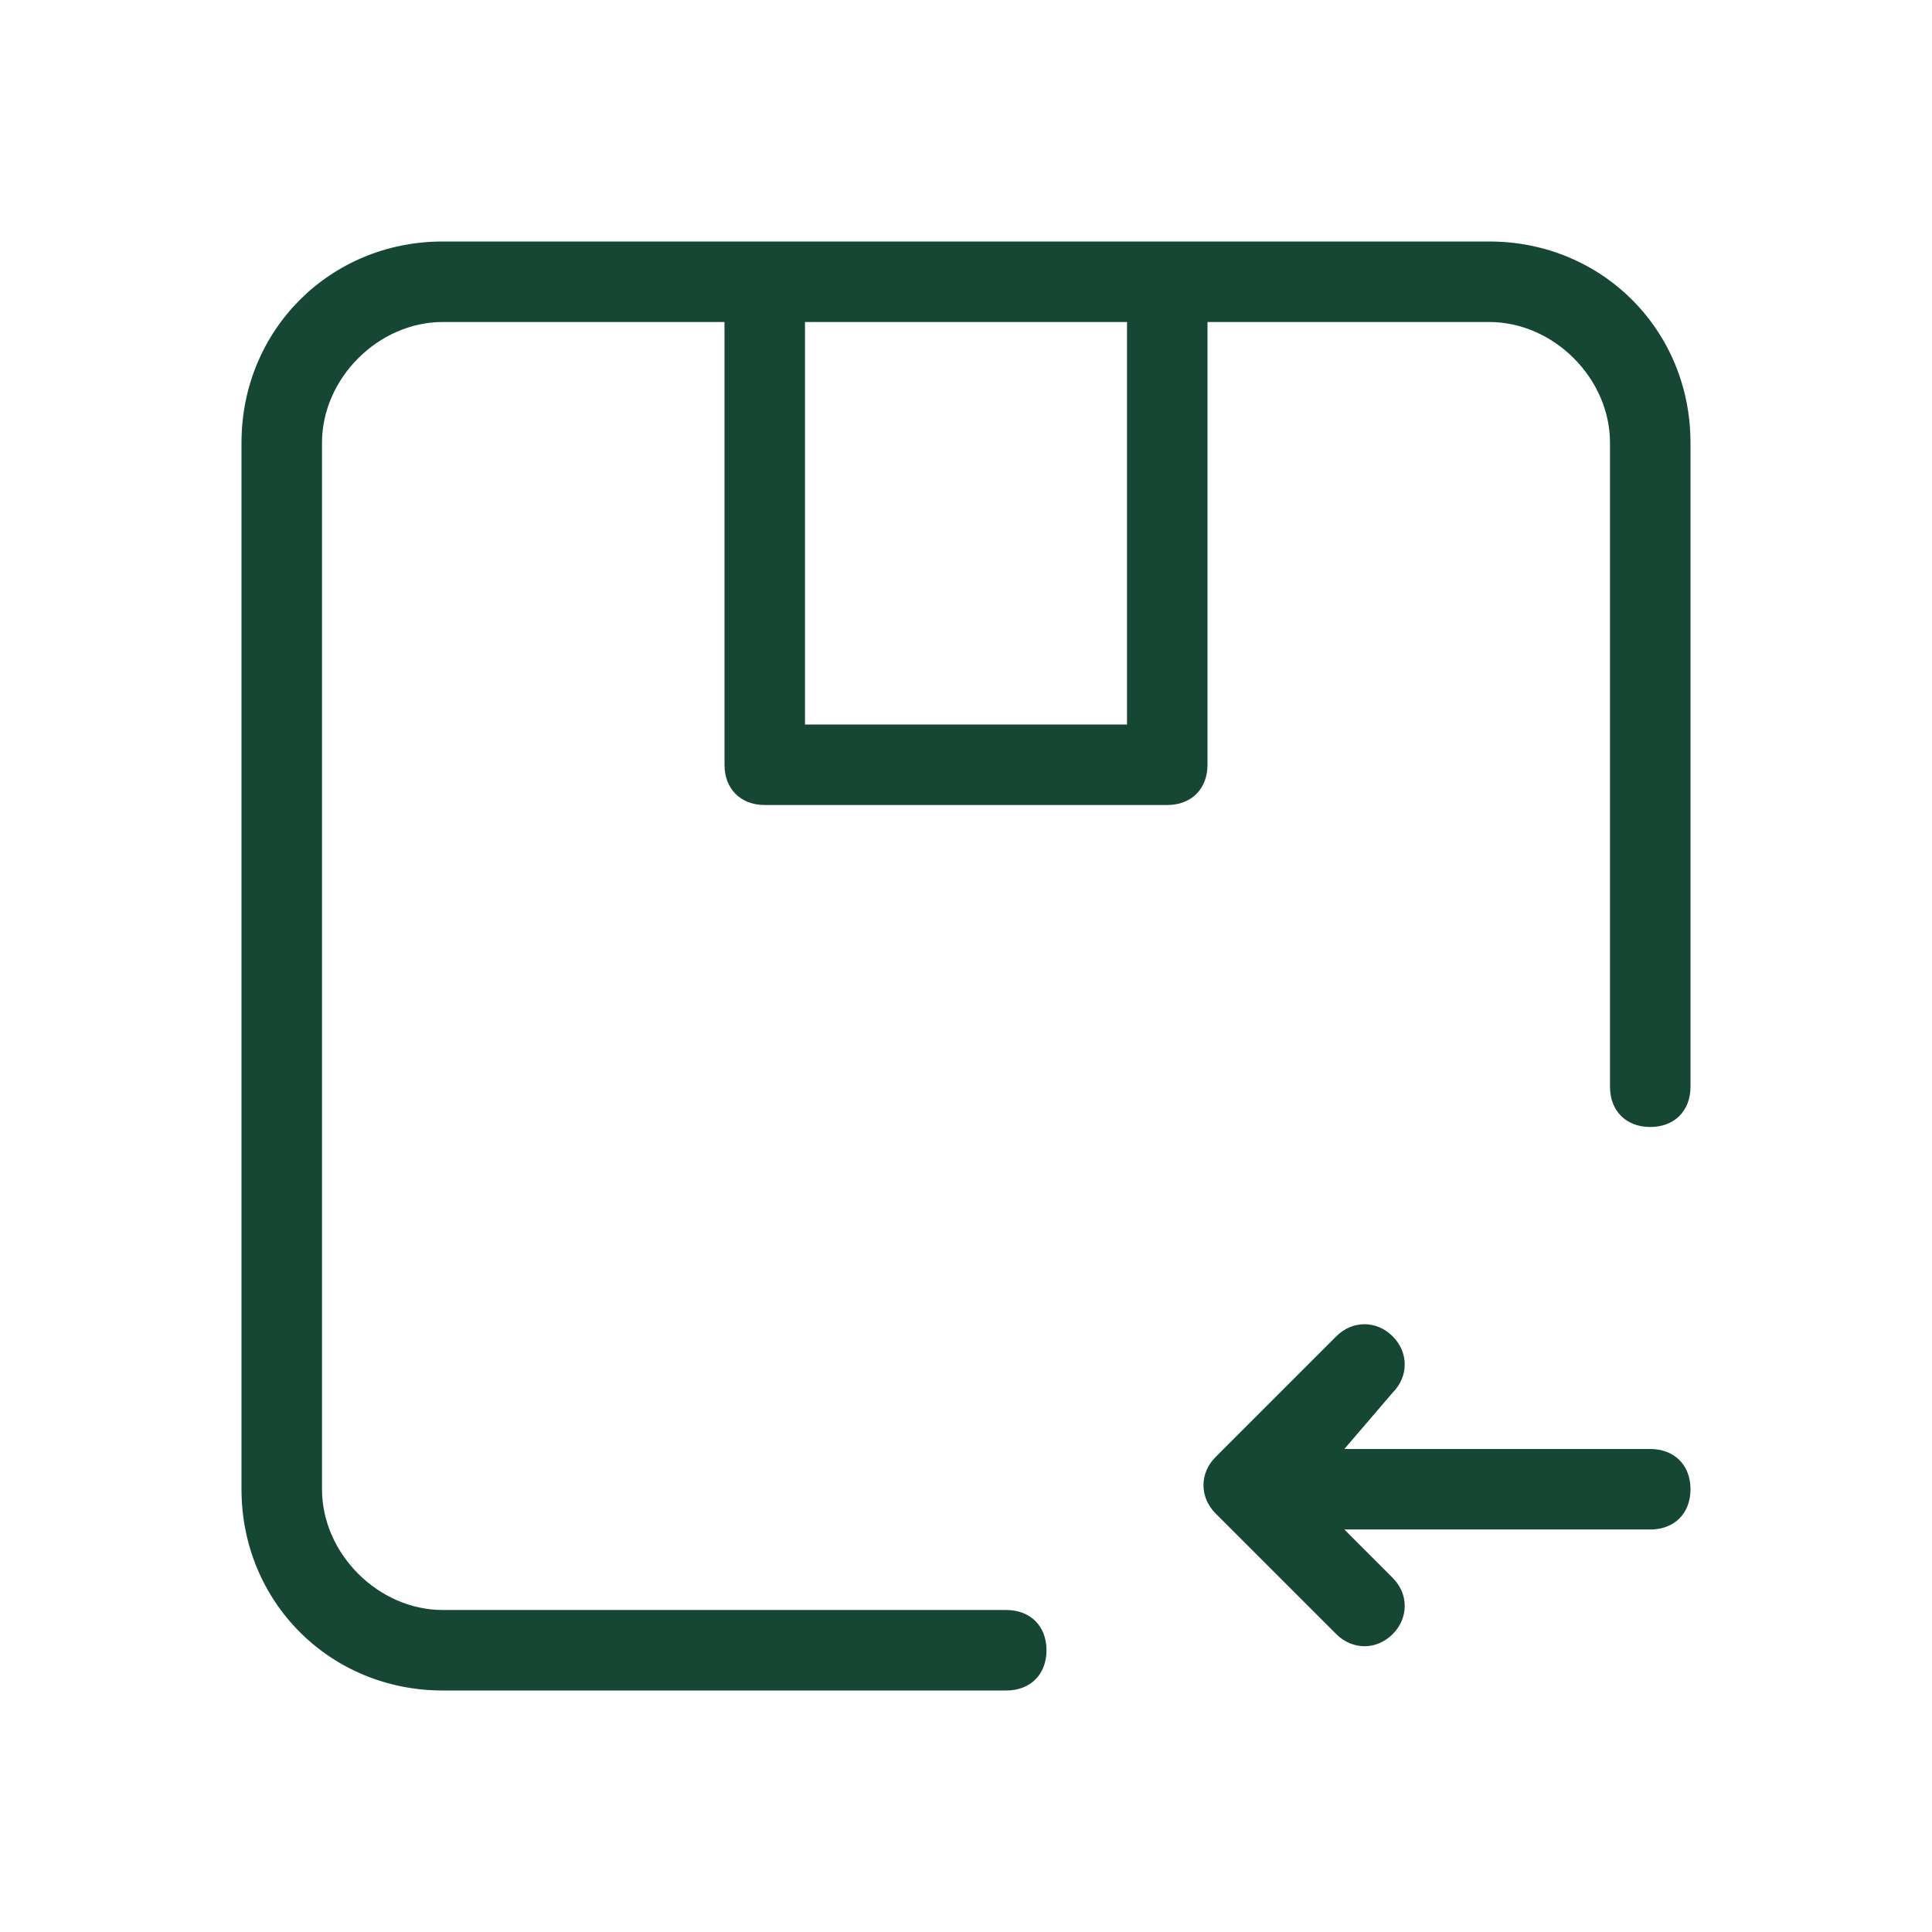 <?xml version="1.0" encoding="utf-8"?>
<!-- Generator: Adobe Illustrator 24.2.3, SVG Export Plug-In . SVG Version: 6.00 Build 0)  -->
<svg version="1.1" id="Layer_1" xmlns="http://www.w3.org/2000/svg" xmlns:xlink="http://www.w3.org/1999/xlink" x="0px" y="0px"
	 viewBox="0 0 24 24" style="enable-background:new 0 0 24 24;" xml:space="preserve">
<style type="text/css">
	.st0{fill:#154734;}
</style>
<g id="package-return">
	<path class="st0" d="M18.5,3h-13C4.1,3,3,4.1,3,5.5v13C3,19.9,4.1,21,5.5,21h7c0.3,0,0.5-0.2,0.5-0.5S12.8,20,12.5,20h-7
		C4.7,20,4,19.3,4,18.5v-13C4,4.7,4.7,4,5.5,4H9v5.5C9,9.8,9.2,10,9.5,10h5c0.3,0,0.5-0.2,0.5-0.5V4h3.5C19.3,4,20,4.7,20,5.5v8
		c0,0.3,0.2,0.5,0.5,0.5s0.5-0.2,0.5-0.5v-8C21,4.1,19.9,3,18.5,3z M14,9h-4V4h4V9z"/>
	<path class="st0" d="M21,18.5c0,0.3-0.2,0.5-0.5,0.5h-3.8l0.6,0.6c0.2,0.2,0.2,0.5,0,0.7c-0.2,0.2-0.5,0.2-0.7,0c0,0,0,0,0,0
		l-1.5-1.5c-0.2-0.2-0.2-0.5,0-0.7l1.5-1.5c0.2-0.2,0.5-0.2,0.7,0c0.2,0.2,0.2,0.5,0,0.7L16.7,18h3.8C20.8,18,21,18.2,21,18.5z"/>
</g>
</svg>
